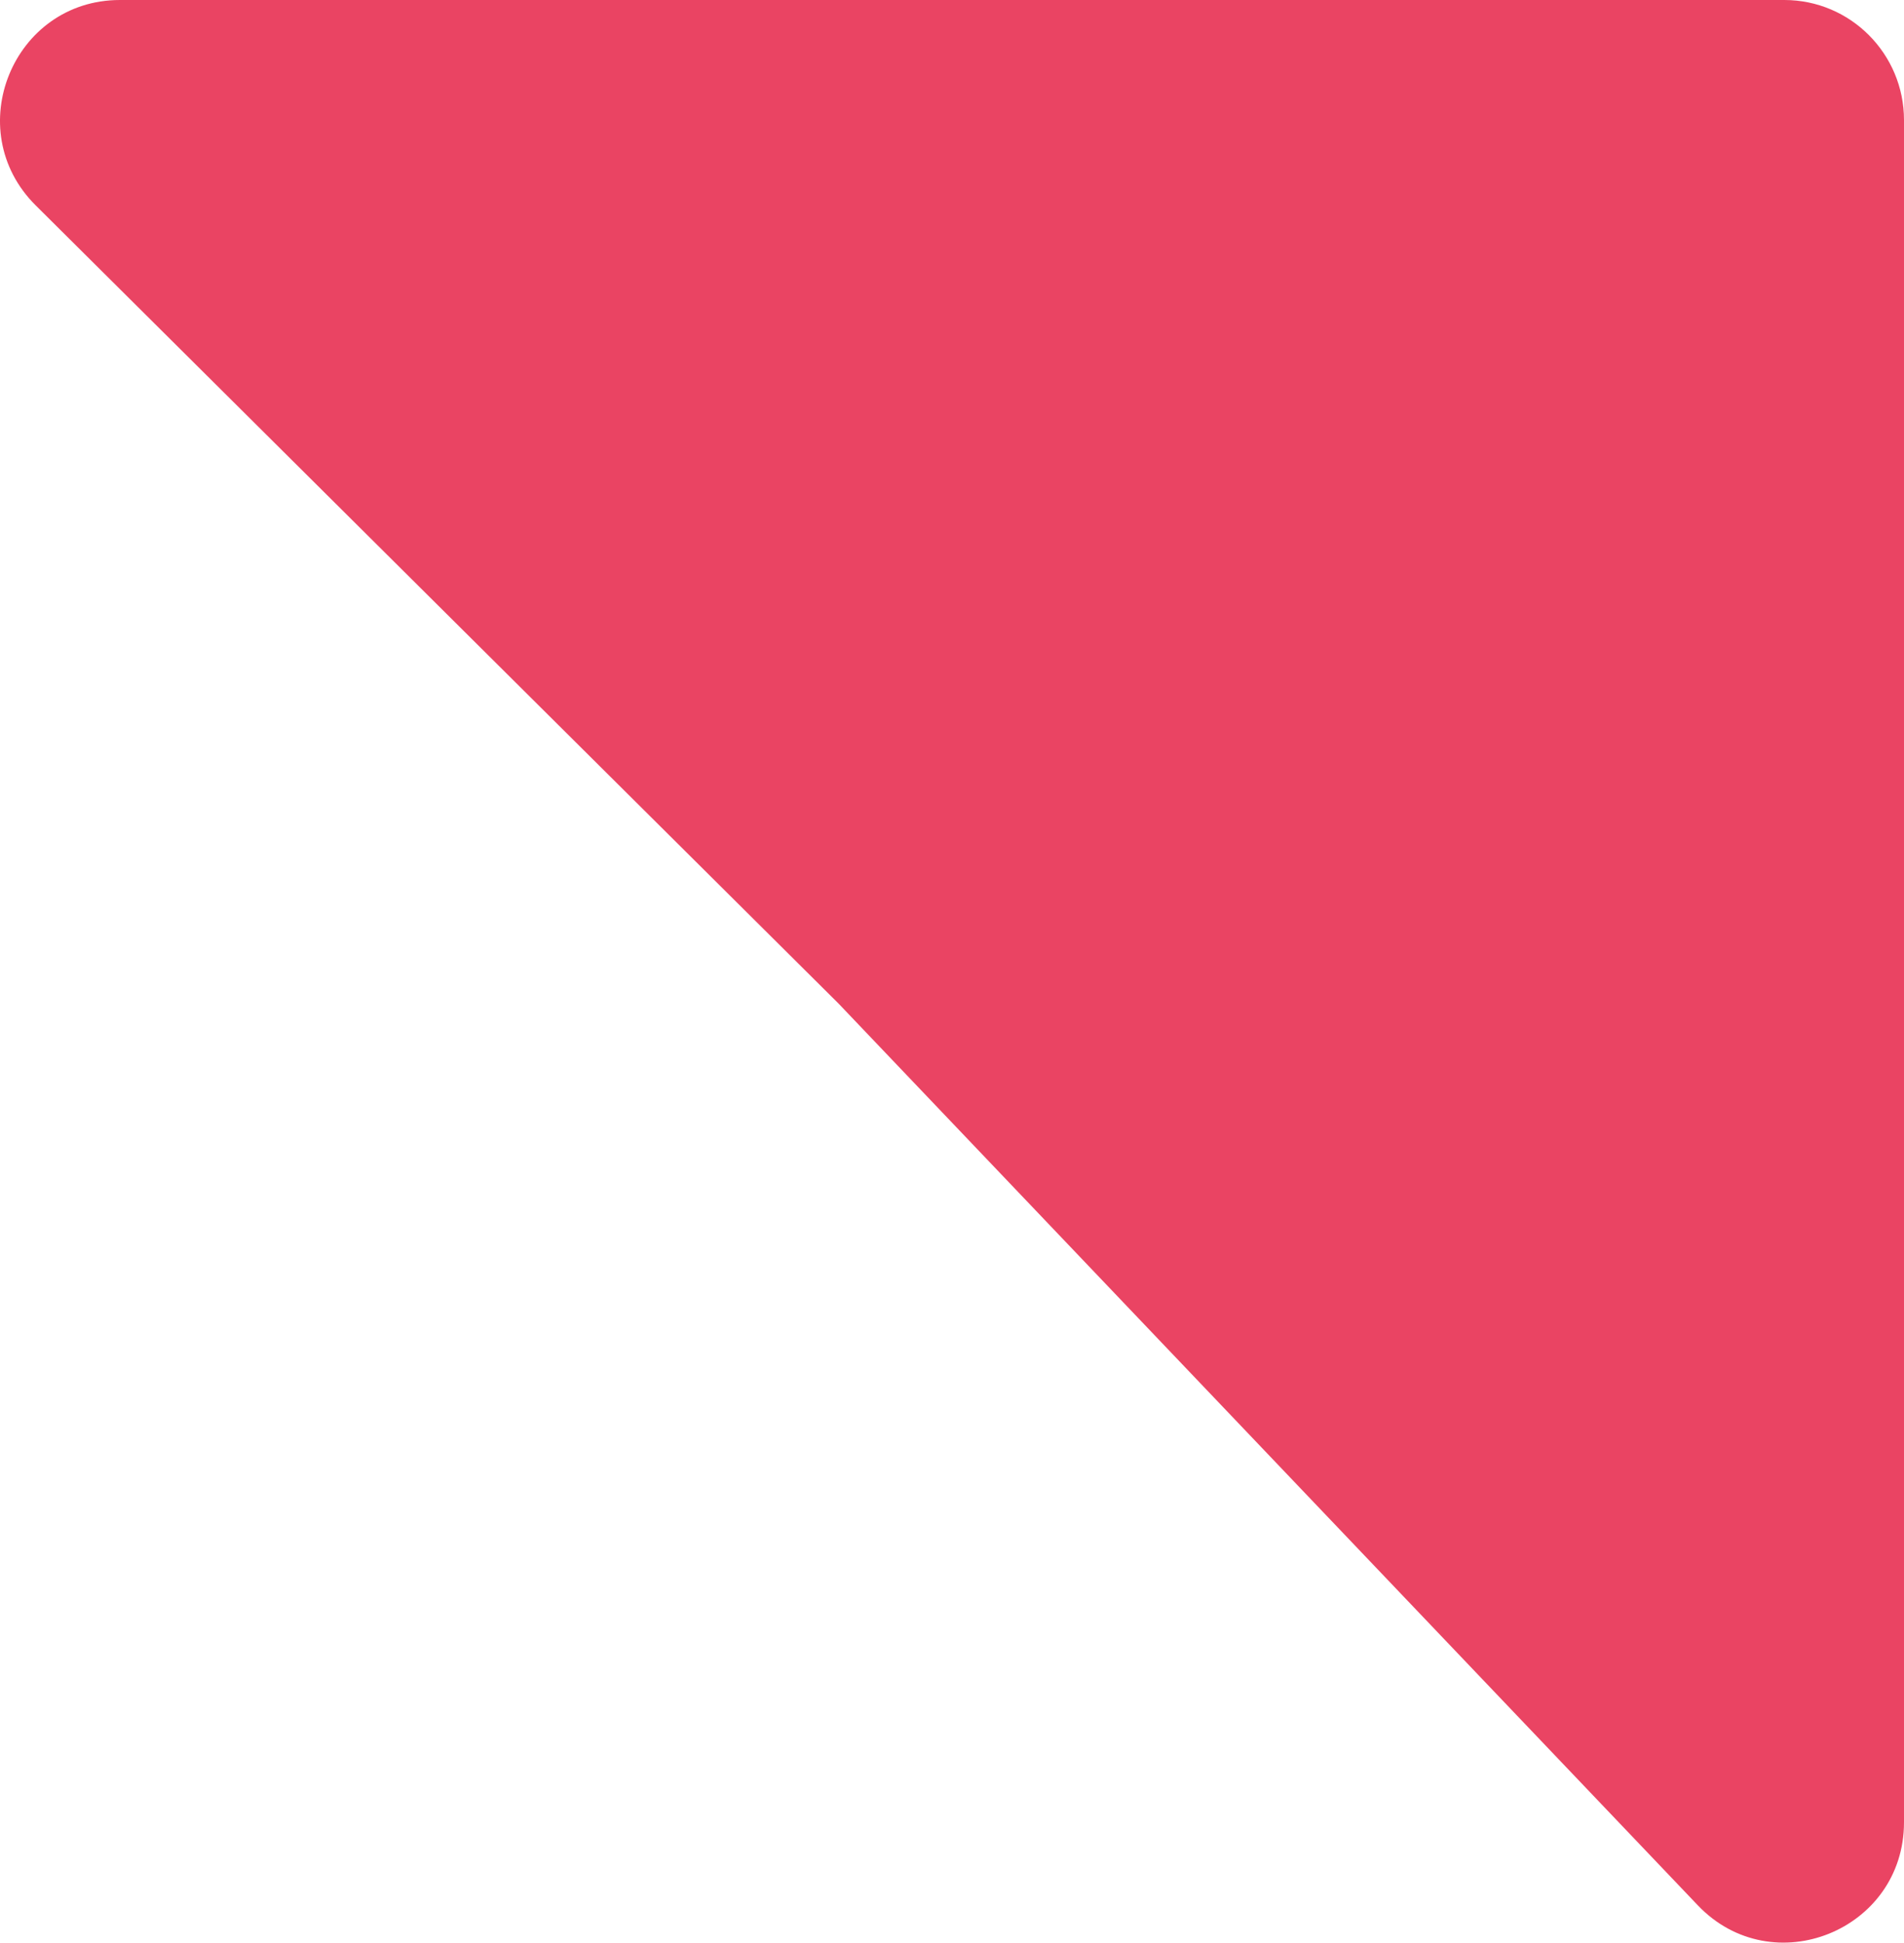 <svg width="99" height="101" viewBox="0 0 99 101" fill="none" xmlns="http://www.w3.org/2000/svg">
<path d="M99 94.743C99 100.374 92.155 103.128 88.277 99.058L43.598 52.174L1.856 10.679C-2.093 6.754 0.678 0 6.237 0H92.776C96.213 0 99 2.796 99 6.244V94.743Z" fill="#EA4463"/>
</svg>
